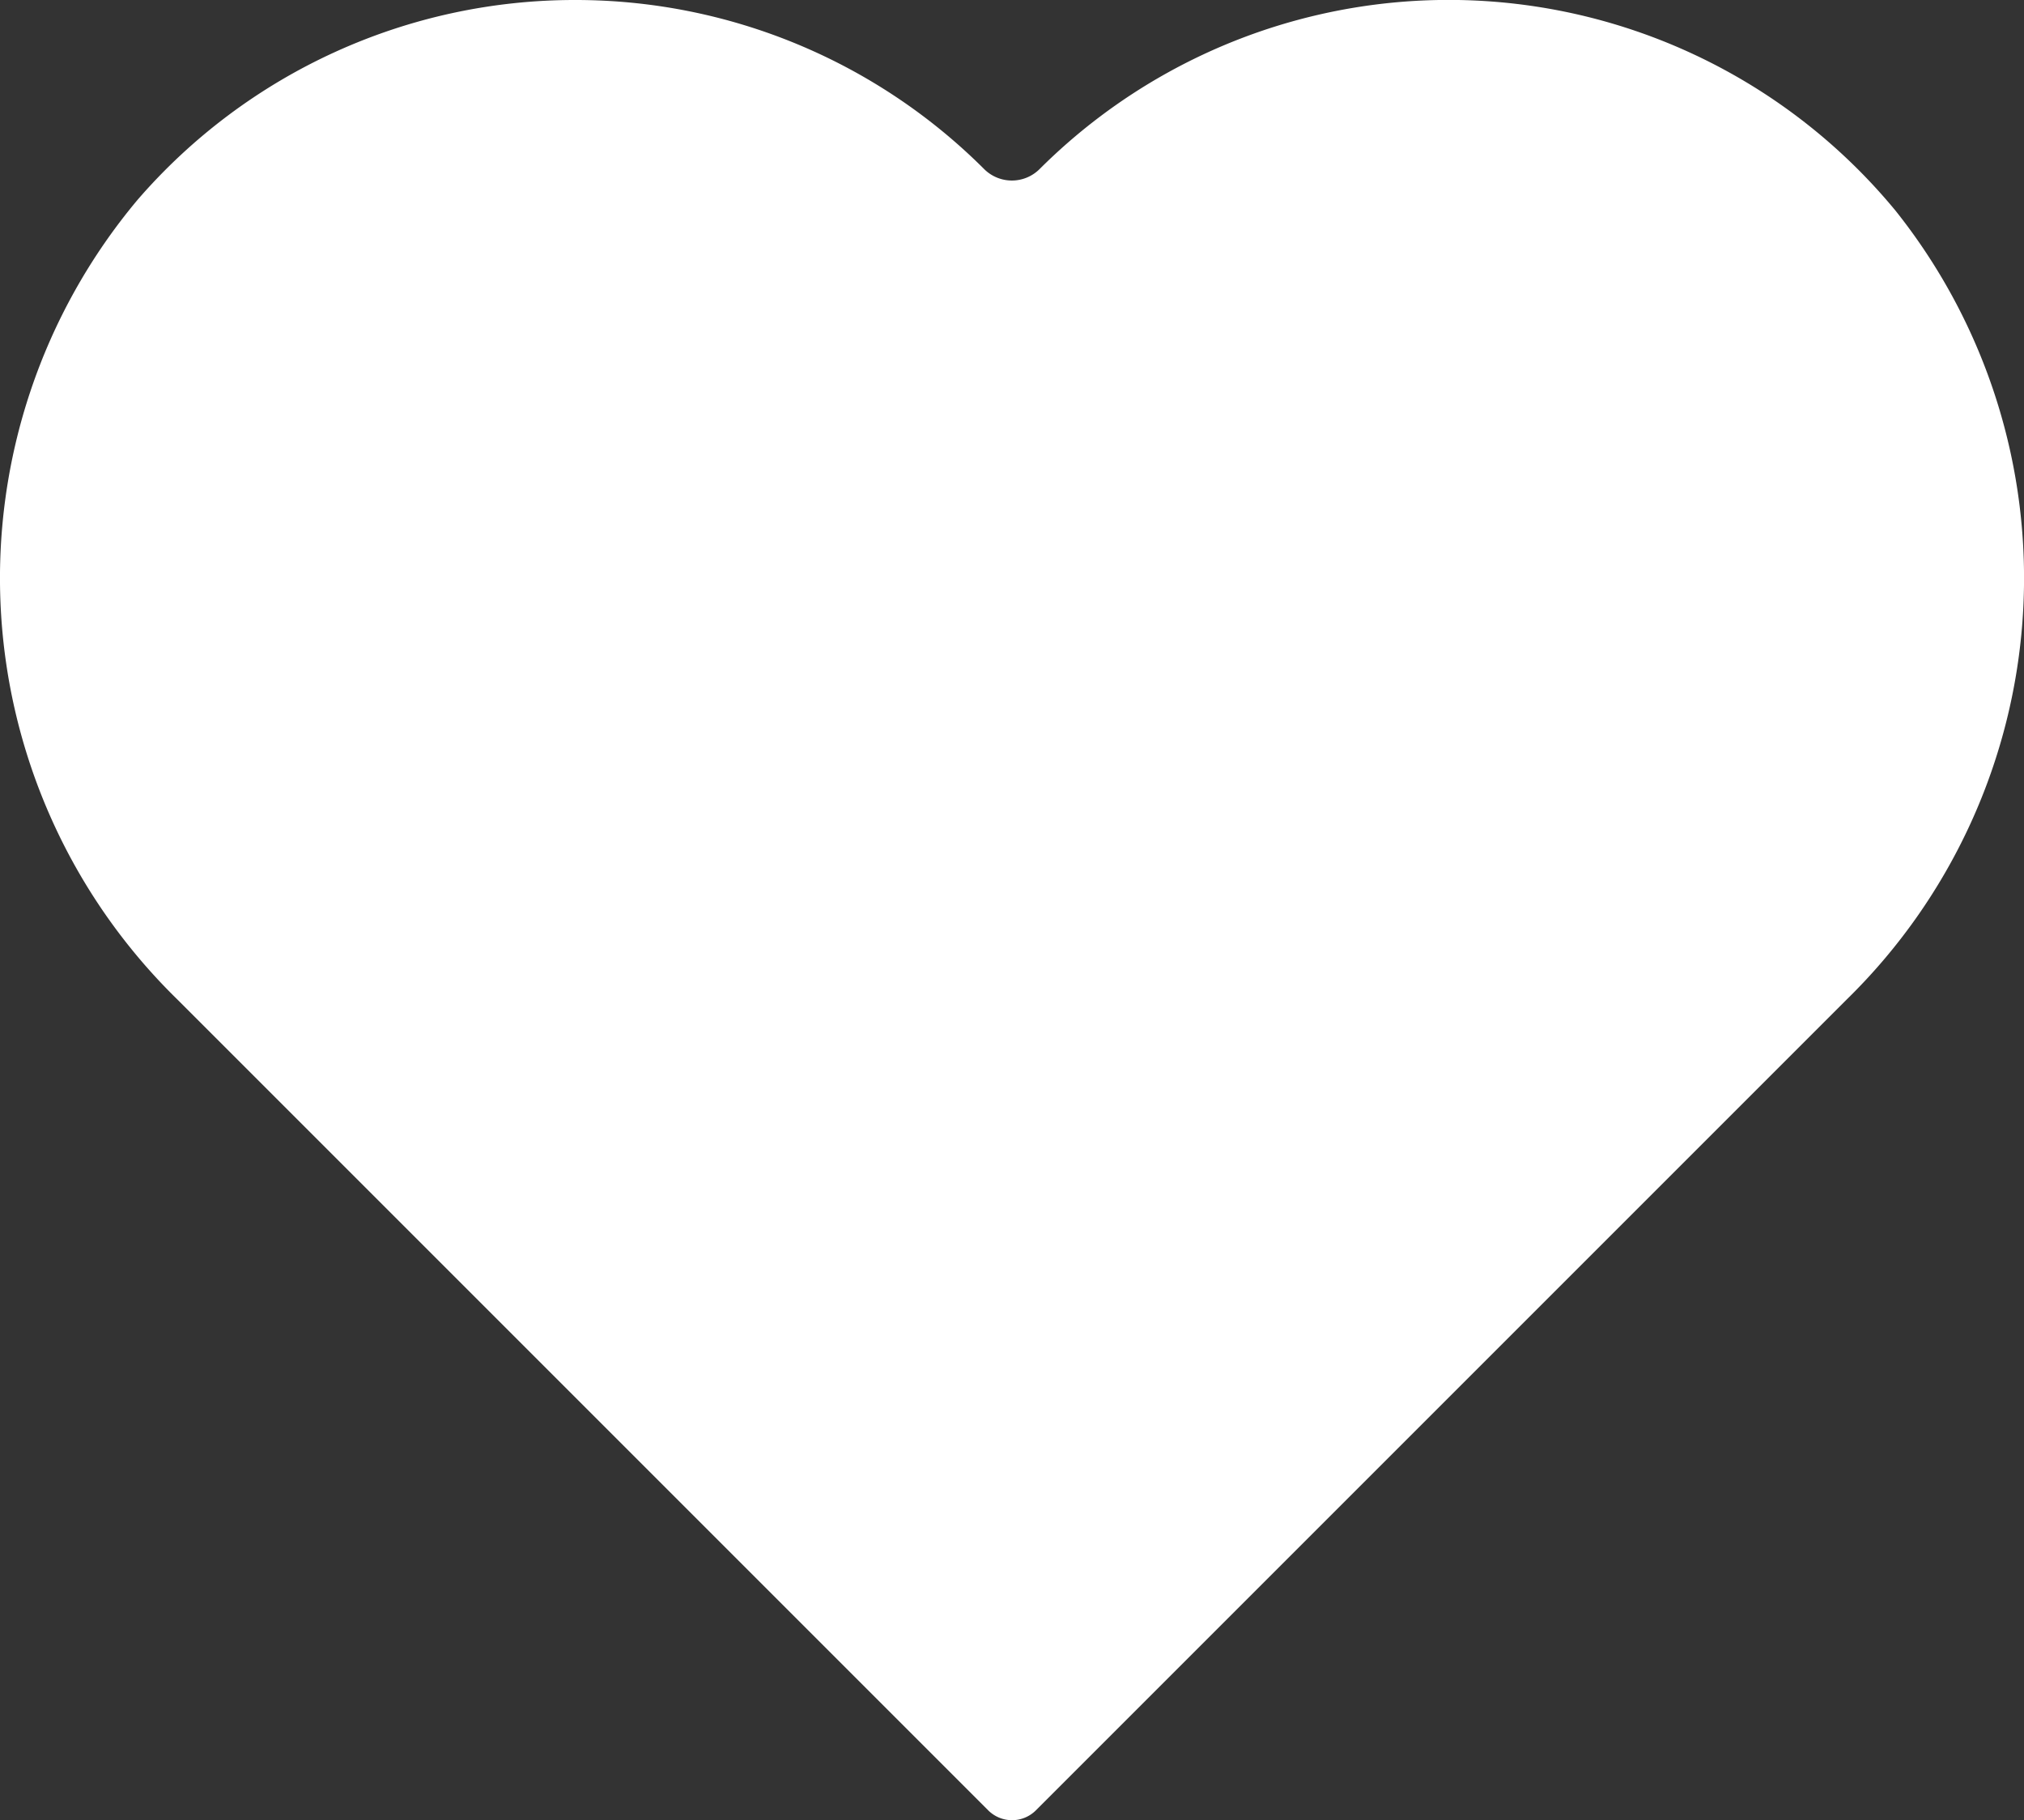 <svg id="Group_1394" data-name="Group 1394" xmlns="http://www.w3.org/2000/svg" xmlns:xlink="http://www.w3.org/1999/xlink" width="22.411" height="20.155" viewBox="0 0 22.411 20.155">
  <rect x="0" y="0" width="22.411" height="20.155" fill="#333333" stroke="none"/>
  <defs>
    <clipPath id="clip-path">
      <rect id="Rectangle_252" data-name="Rectangle 252" width="22.411" height="20.155" fill="#fff"/>
    </clipPath>
  </defs>
  <g id="Group_1363" data-name="Group 1363" transform="translate(0 0)" clip-path="url(#clip-path)">
    <path id="Path_2139" data-name="Path 2139" d="M6.372,0a6.4,6.4,0,0,0-4.85,2.214,6.522,6.522,0,0,0,.439,8.85l8.981,8.981a.374.374,0,0,0,.528,0l8.981-8.981a6.526,6.526,0,0,0,.536-8.733,6.413,6.413,0,0,0-9.48-.455.435.435,0,0,1-.606,0A6.4,6.4,0,0,0,6.372,0Z" transform="translate(0 0)" fill="#fff"/>
  </g>
</svg>
